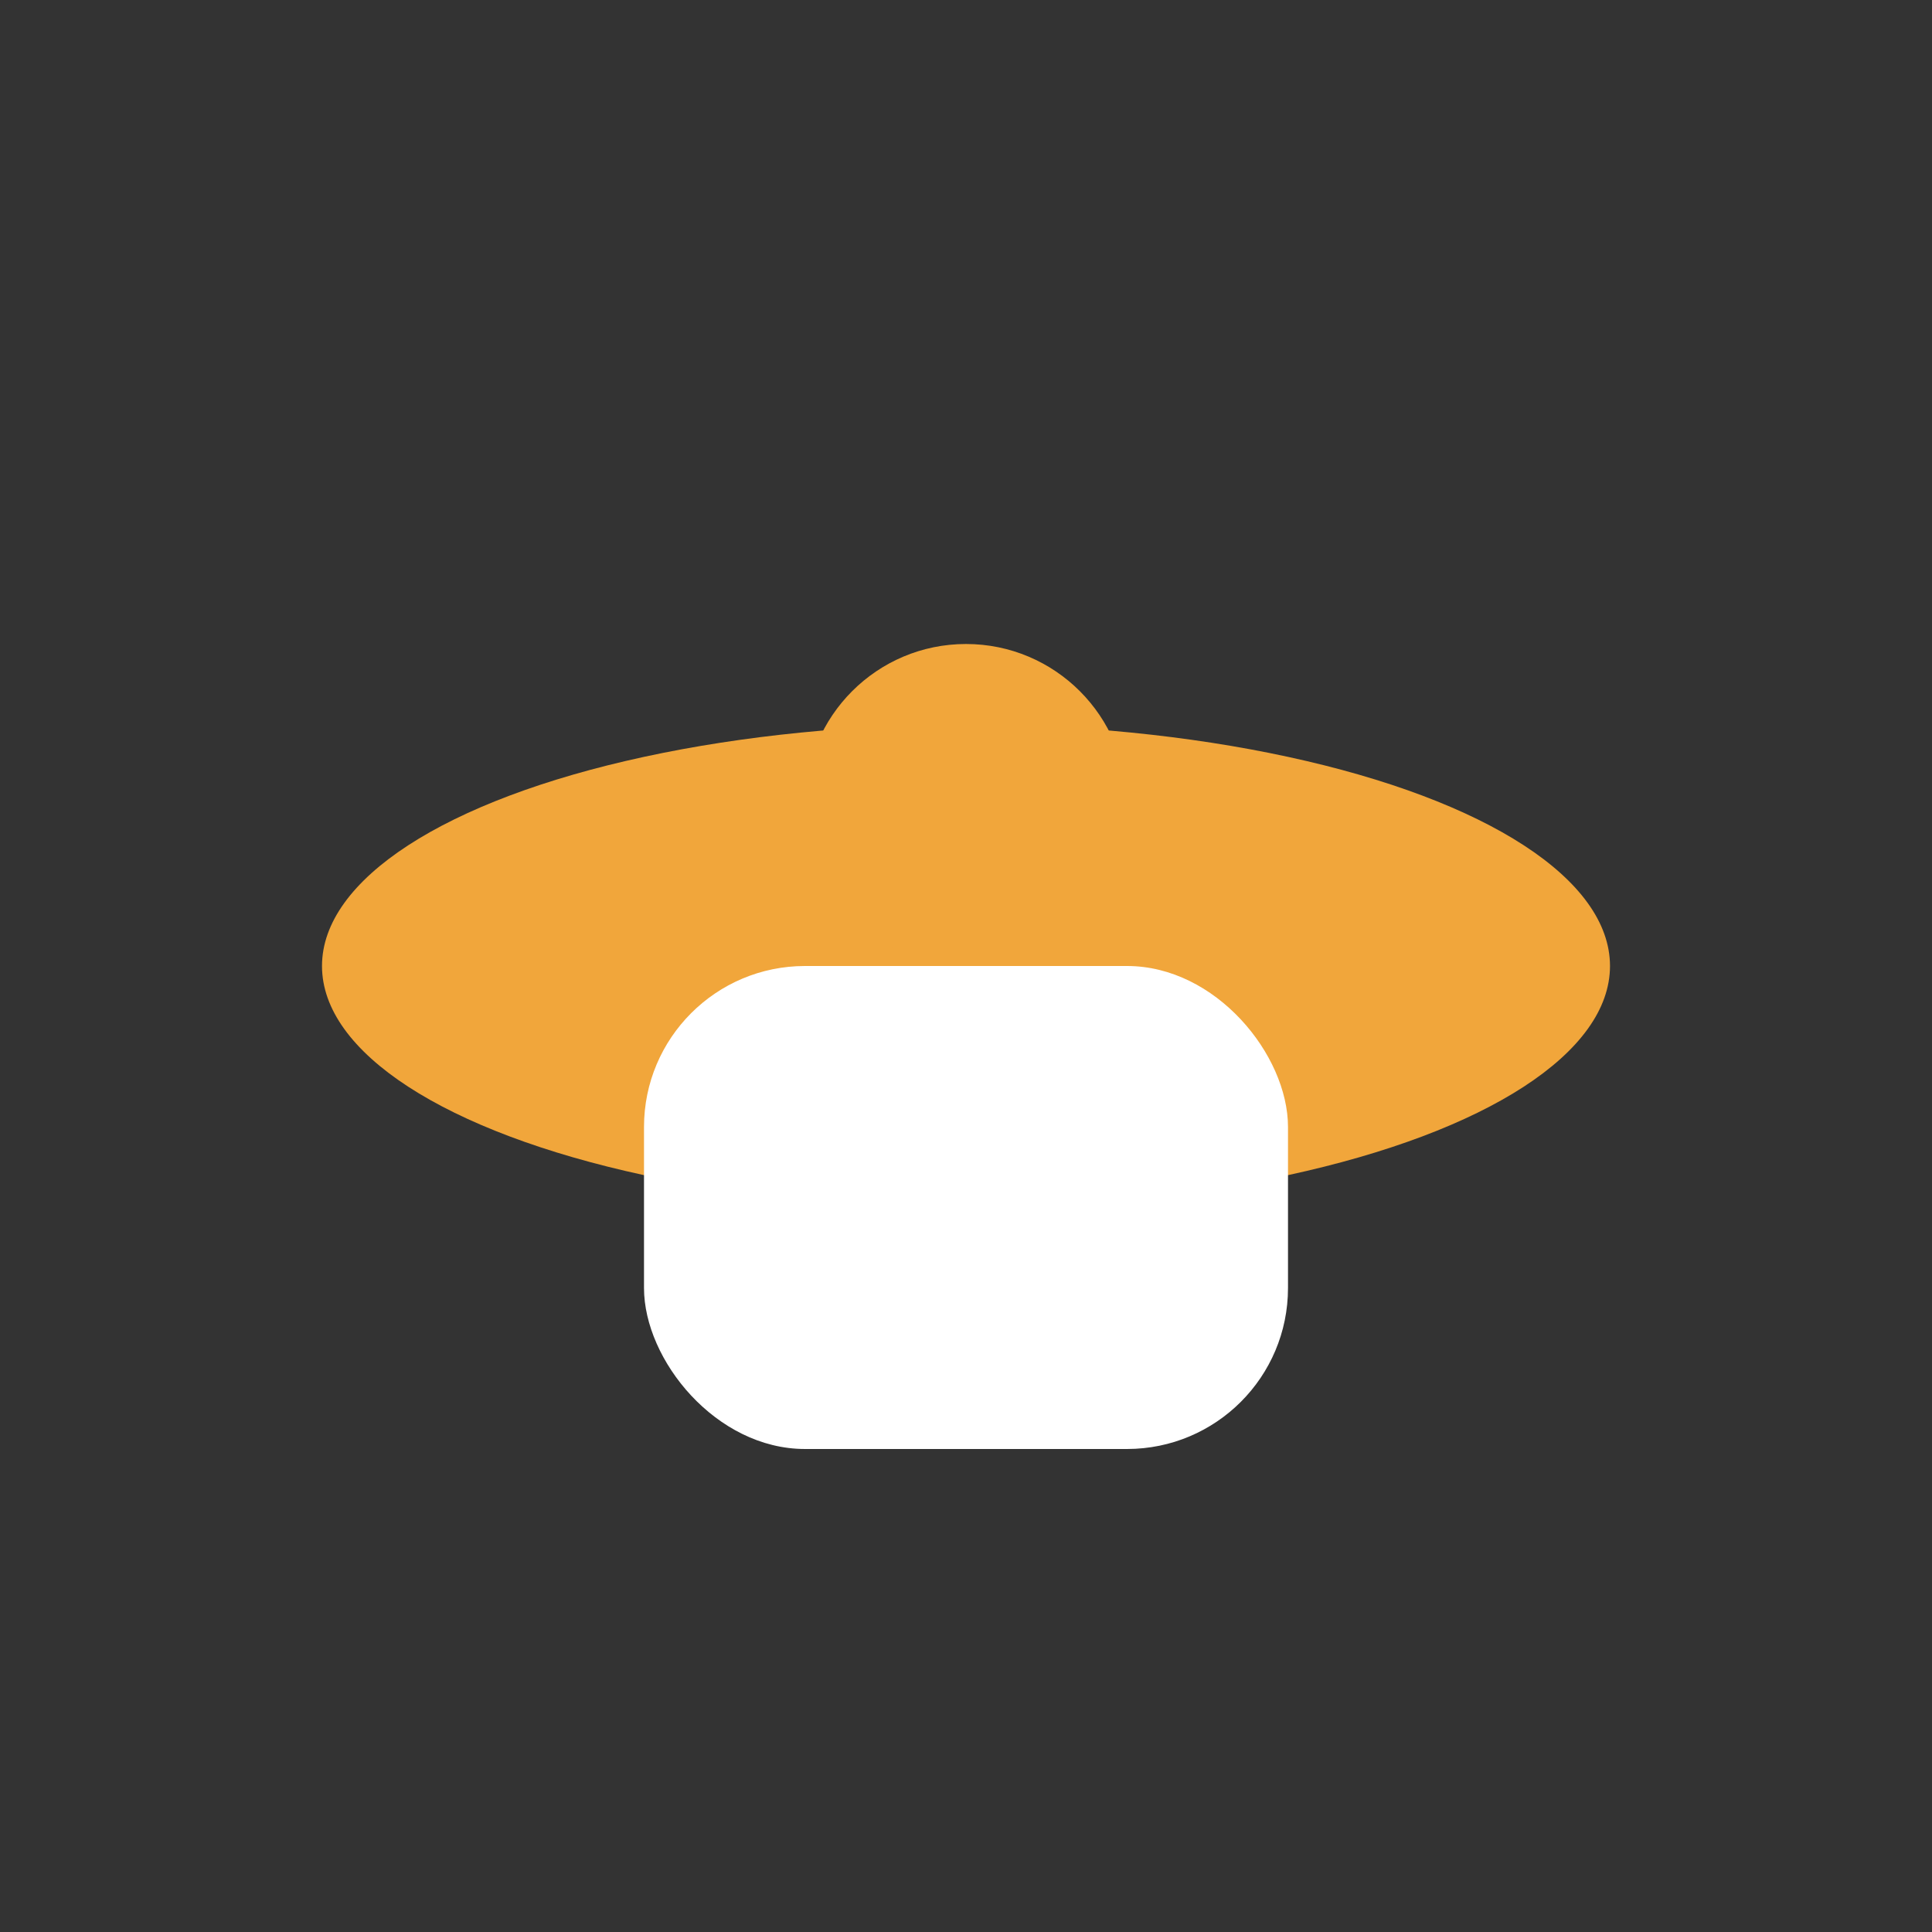<?xml version="1.0" encoding="UTF-8"?>
<svg xmlns="http://www.w3.org/2000/svg" width="24" height="24" viewBox="0 0 24 24"><rect x="0" y="0" width="24" height="24" fill="#333333" stroke="none"/><ellipse cx="12" cy="12" rx="8" ry="3" fill="#F1A63B"/><rect x="8" y="12" width="8" height="6" rx="2" fill="#FFF"/><circle cx="12" cy="10" r="2" fill="#F1A63B"/></svg>